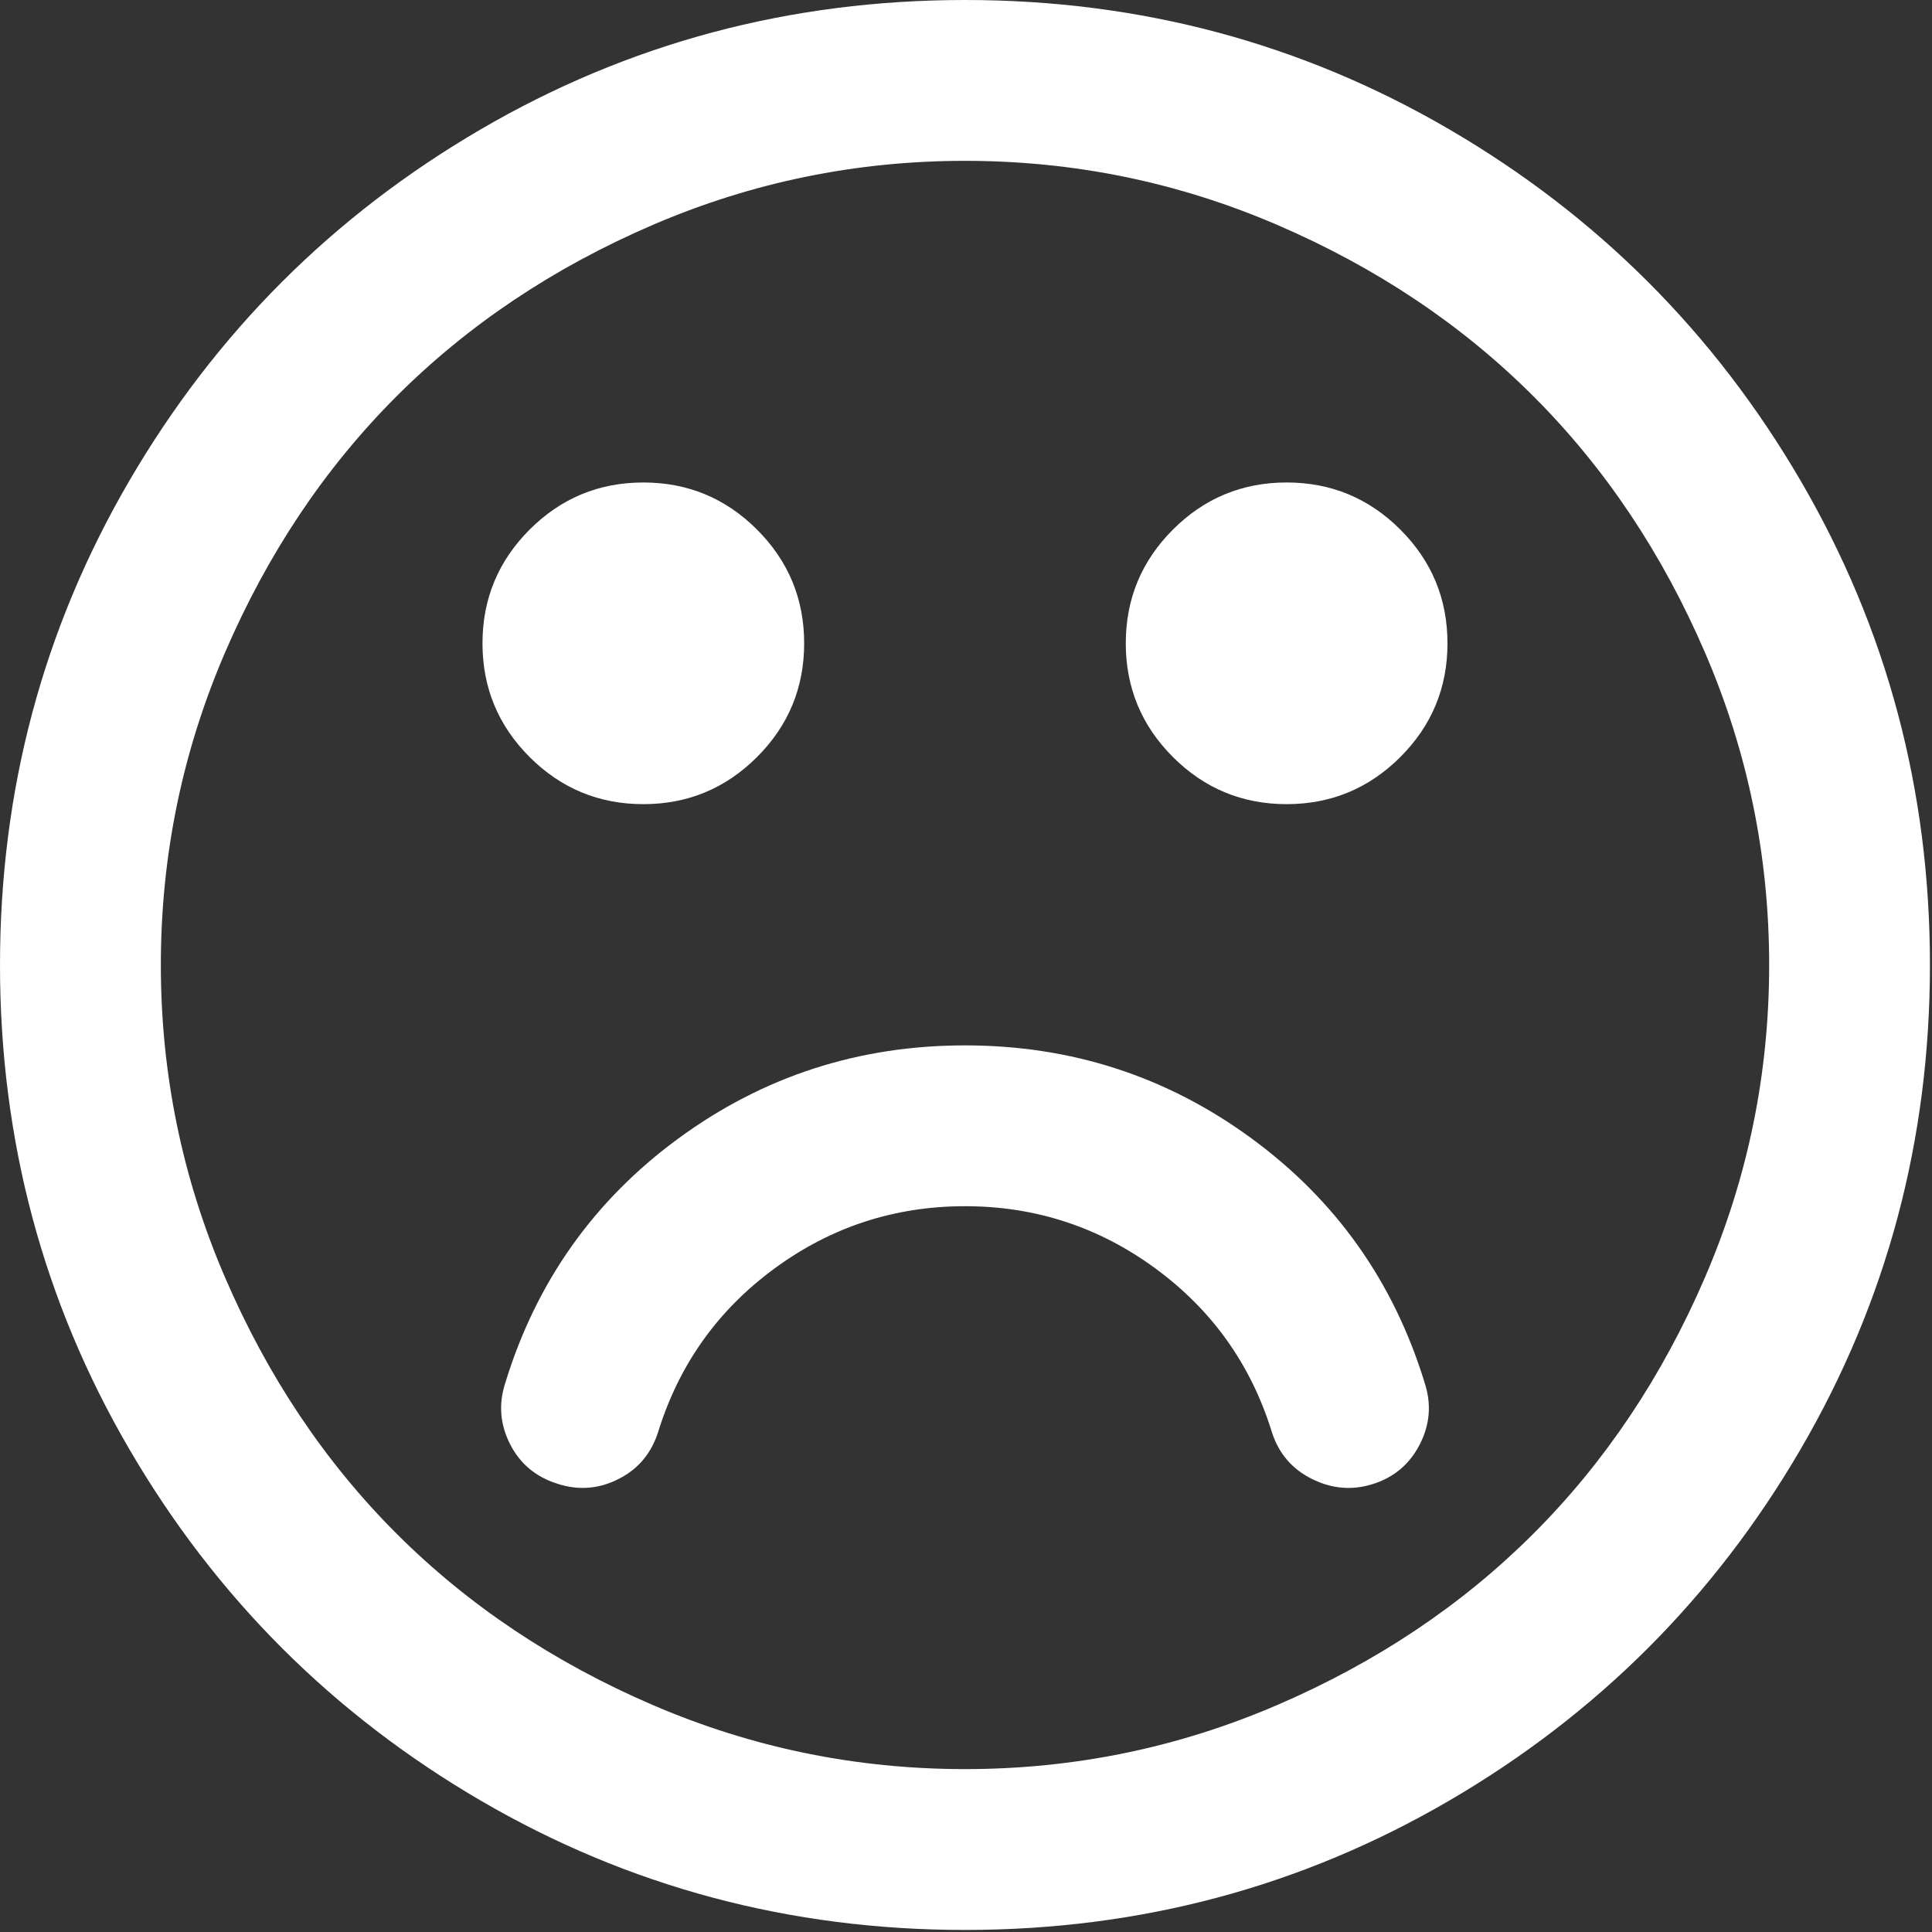 <?xml version="1.0" encoding="UTF-8"?> <svg xmlns="http://www.w3.org/2000/svg" width="439" height="439" viewBox="0 0 439 439" fill="none"><rect x="0" y="0" width="439" height="439" fill="#333333" stroke="none"/> <path d="M409.133 109.203C389.525 75.611 362.928 49.014 329.335 29.407C295.736 9.801 259.058 0 219.273 0C179.492 0 142.803 9.801 109.21 29.407C75.615 49.011 49.018 75.608 29.41 109.203C9.801 142.8 0 179.489 0 219.267C0 259.047 9.804 295.73 29.407 329.329C49.014 362.921 75.611 389.518 109.206 409.127C142.803 428.732 179.489 438.534 219.269 438.534C259.049 438.534 295.739 428.732 329.334 409.127C362.927 389.525 389.523 362.921 409.129 329.329C428.732 295.733 438.532 259.045 438.532 219.267C438.533 179.485 428.732 142.795 409.133 109.203ZM387.434 290.213C377.725 312.769 364.738 332.183 348.465 348.458C332.194 364.727 312.776 377.718 290.22 387.423C267.665 397.135 244.018 401.987 219.274 401.987C194.53 401.987 170.883 397.134 148.326 387.423C125.772 377.718 106.355 364.727 90.081 348.458C73.812 332.183 60.822 312.771 51.111 290.213C41.404 267.661 36.549 244.007 36.549 219.267C36.549 194.523 41.403 170.876 51.111 148.319C60.818 125.765 73.808 106.351 90.081 90.074C106.355 73.805 125.772 60.814 148.326 51.104C170.88 41.4 194.531 36.546 219.274 36.546C244.014 36.546 267.669 41.397 290.22 51.104C312.776 60.811 332.19 73.802 348.465 90.074C364.737 106.348 377.725 125.762 387.434 148.319C397.143 170.873 401.998 194.52 401.998 219.267C402.002 244.011 397.143 267.664 387.434 290.213Z" fill="white"></path> <path d="M284.368 258.668C265.149 244.582 243.442 237.539 219.273 237.539C195.101 237.539 173.402 244.578 154.177 258.668C134.953 272.753 121.819 291.309 114.78 314.339C113.259 319.096 113.637 323.72 115.921 328.186C118.207 332.655 121.819 335.653 126.771 337.179C131.529 338.705 136.144 338.322 140.617 336.035C145.088 333.75 148.084 330.136 149.608 325.187C154.367 309.952 163.17 297.631 176.017 288.208C188.864 278.79 203.28 274.081 219.269 274.081C235.256 274.081 249.681 278.793 262.52 288.208C275.374 297.632 284.175 309.952 288.932 325.187C290.452 330.135 293.496 333.749 298.066 336.035C302.634 338.321 307.302 338.705 312.055 337.179C316.816 335.653 320.333 332.655 322.619 328.186C324.905 323.72 325.288 319.096 323.759 314.339C316.729 291.312 303.591 272.75 284.368 258.668Z" fill="white"></path> <path d="M146.181 182.725C156.266 182.725 164.88 179.149 172.018 172.016C179.157 164.881 182.726 156.267 182.726 146.179C182.726 136.09 179.157 127.48 172.018 120.342C164.879 113.204 156.266 109.633 146.181 109.633C136.093 109.633 127.479 113.204 120.341 120.342C113.206 127.481 109.634 136.091 109.634 146.179C109.634 156.267 113.202 164.881 120.341 172.016C127.482 179.152 136.093 182.725 146.181 182.725Z" fill="white"></path> <path d="M292.359 109.631C282.27 109.631 273.653 113.202 266.514 120.34C259.382 127.479 255.806 136.089 255.806 146.177C255.806 156.265 259.382 164.879 266.514 172.014C273.653 179.151 282.27 182.723 292.359 182.723C302.44 182.723 311.057 179.147 318.196 172.014C325.335 164.879 328.904 156.265 328.904 146.177C328.904 136.088 325.335 127.478 318.196 120.34C311.057 113.202 302.44 109.631 292.359 109.631Z" fill="white"></path> </svg> 